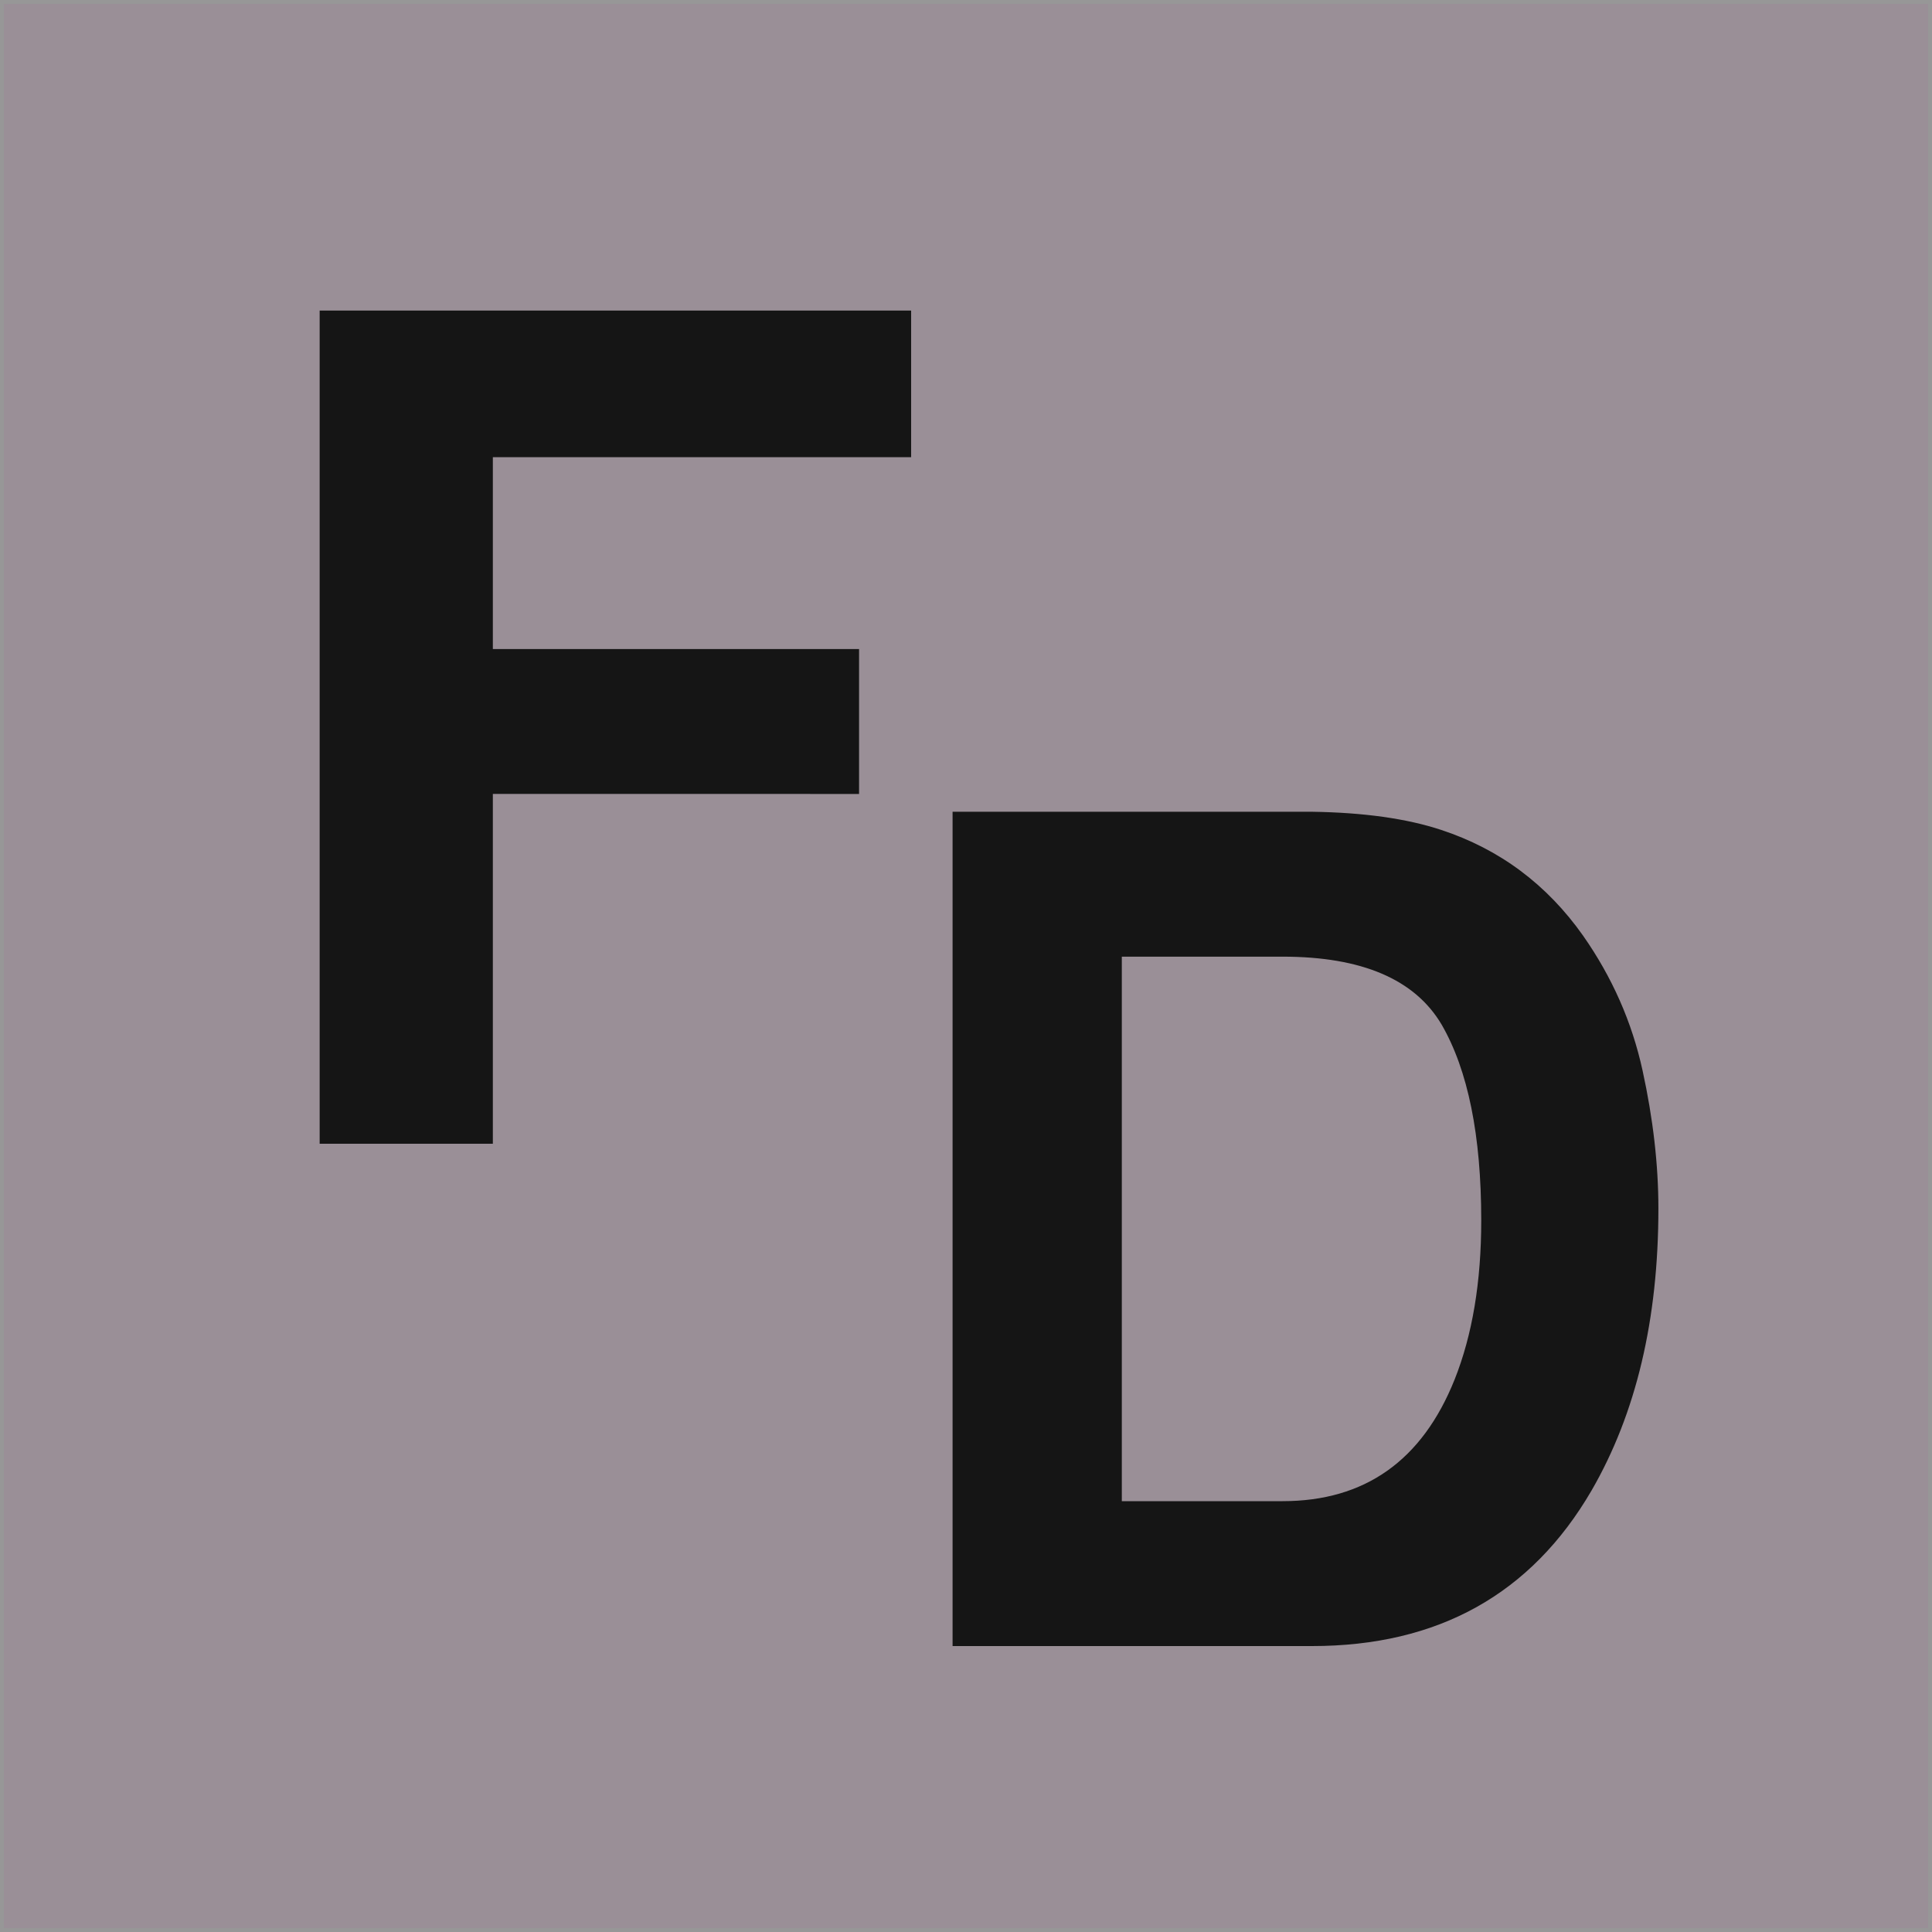 <svg xmlns="http://www.w3.org/2000/svg" viewBox="0 0 500 500">
  <g fill="none" fill-rule="evenodd">
    <path fill="#9A8F97" stroke="#979797" d="M.5.5h499v499H.5z"/>
    <path fill="#151515" fill-rule="nonzero" d="M339.544 426h-93.018V210.082h93.018c13.379.195 24.512 1.758 33.398 4.688 15.137 4.98 27.393 14.11 36.768 27.392 7.52 10.742 12.646 22.363 15.38 34.863 2.735 12.5 4.102 24.414 4.102 35.743 0 28.71-5.761 53.027-17.285 72.949C396.282 412.572 372.161 426 339.544 426Zm33.545-160.84c-6.934-11.719-20.654-17.578-41.162-17.578h-41.602V388.5h41.602c21.289 0 36.133-10.498 44.531-31.494 4.59-11.524 6.885-25.244 6.885-41.162 0-21.973-3.418-38.867-10.254-50.684ZM235.802 118.314H127.55v49.659h94.775v37.5H127.55V296H82.726V80.375h153.076z"/>
  </g>
</svg>